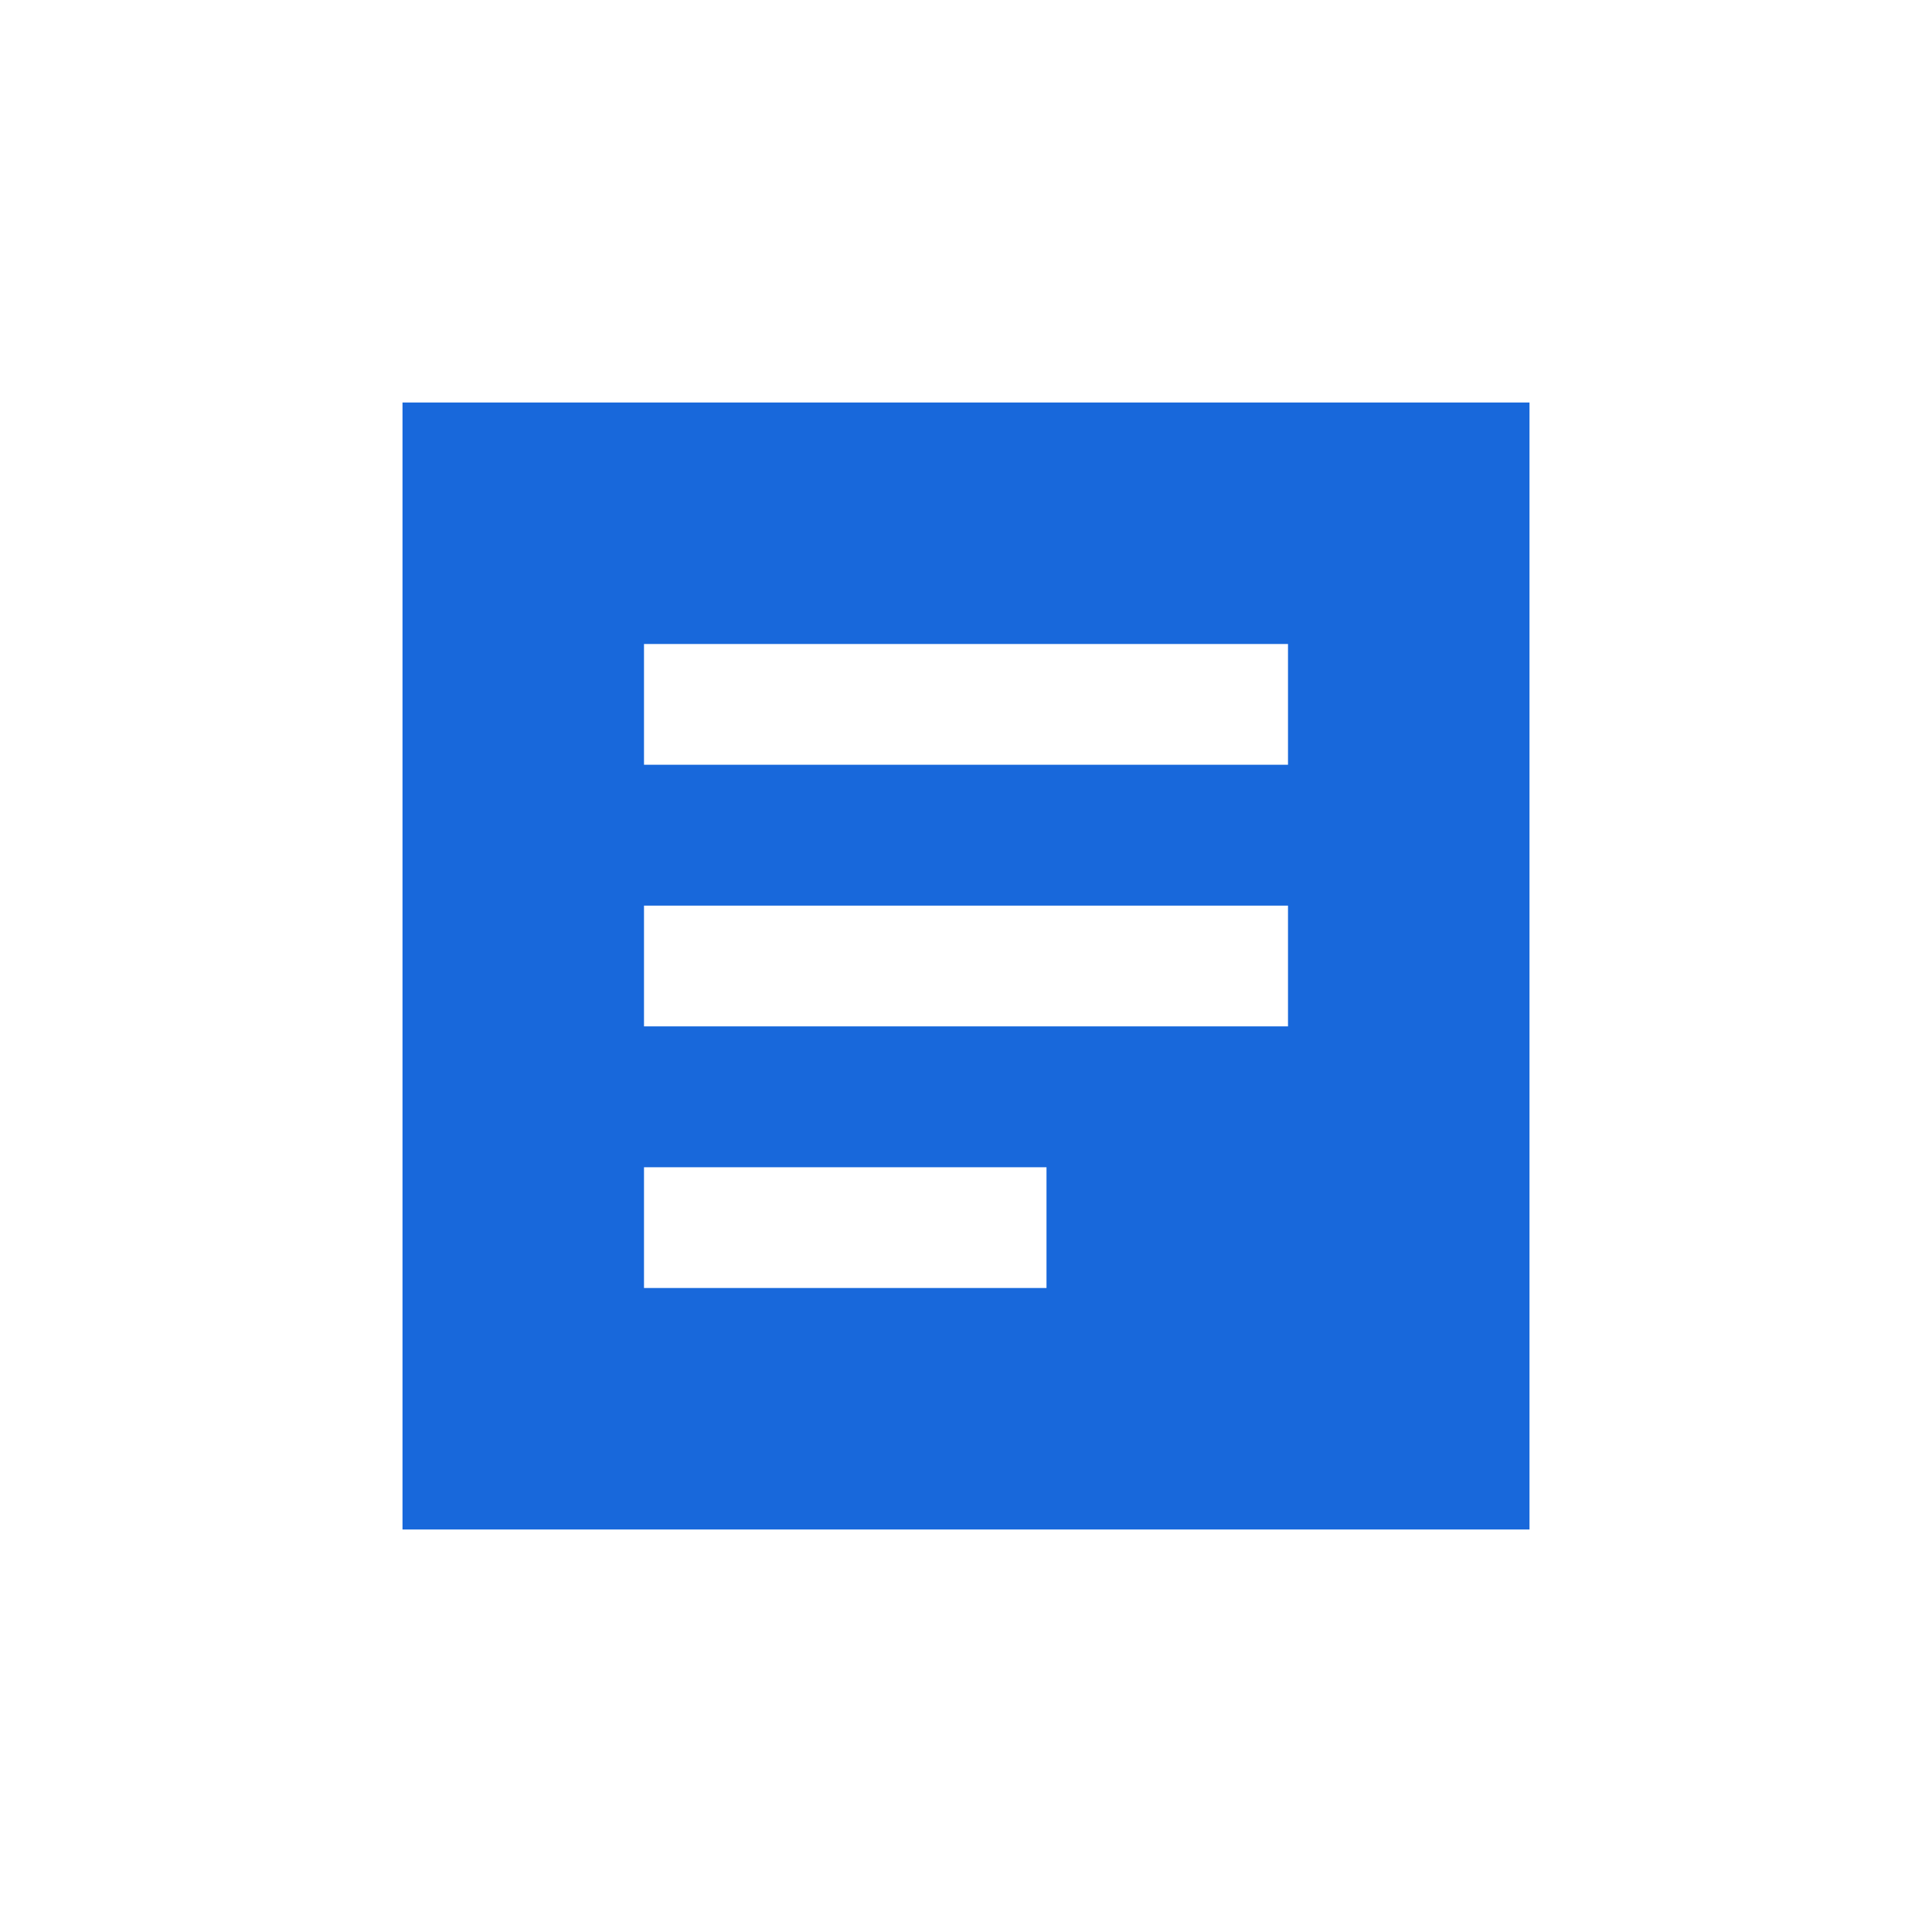 <svg width="60" height="60" viewBox="0 0 60 60" fill="none" xmlns="http://www.w3.org/2000/svg">
<g clip-path="url(#clip0_6082_5565)">
<path fill-rule="evenodd" clip-rule="evenodd" d="M47.5 12.5H12.5V47.5H47.5V12.5ZM20 23.75H40V20H20V23.75ZM20 31.875H40V28.125H20V31.875ZM32.5 40H20V36.25H32.5V40Z" fill="#1868DB"/>
</g>
<defs>
<clipPath id="clip0_6082_5565">
<rect width="60" height="60" fill="white"/>
</clipPath>
</defs>
</svg>

